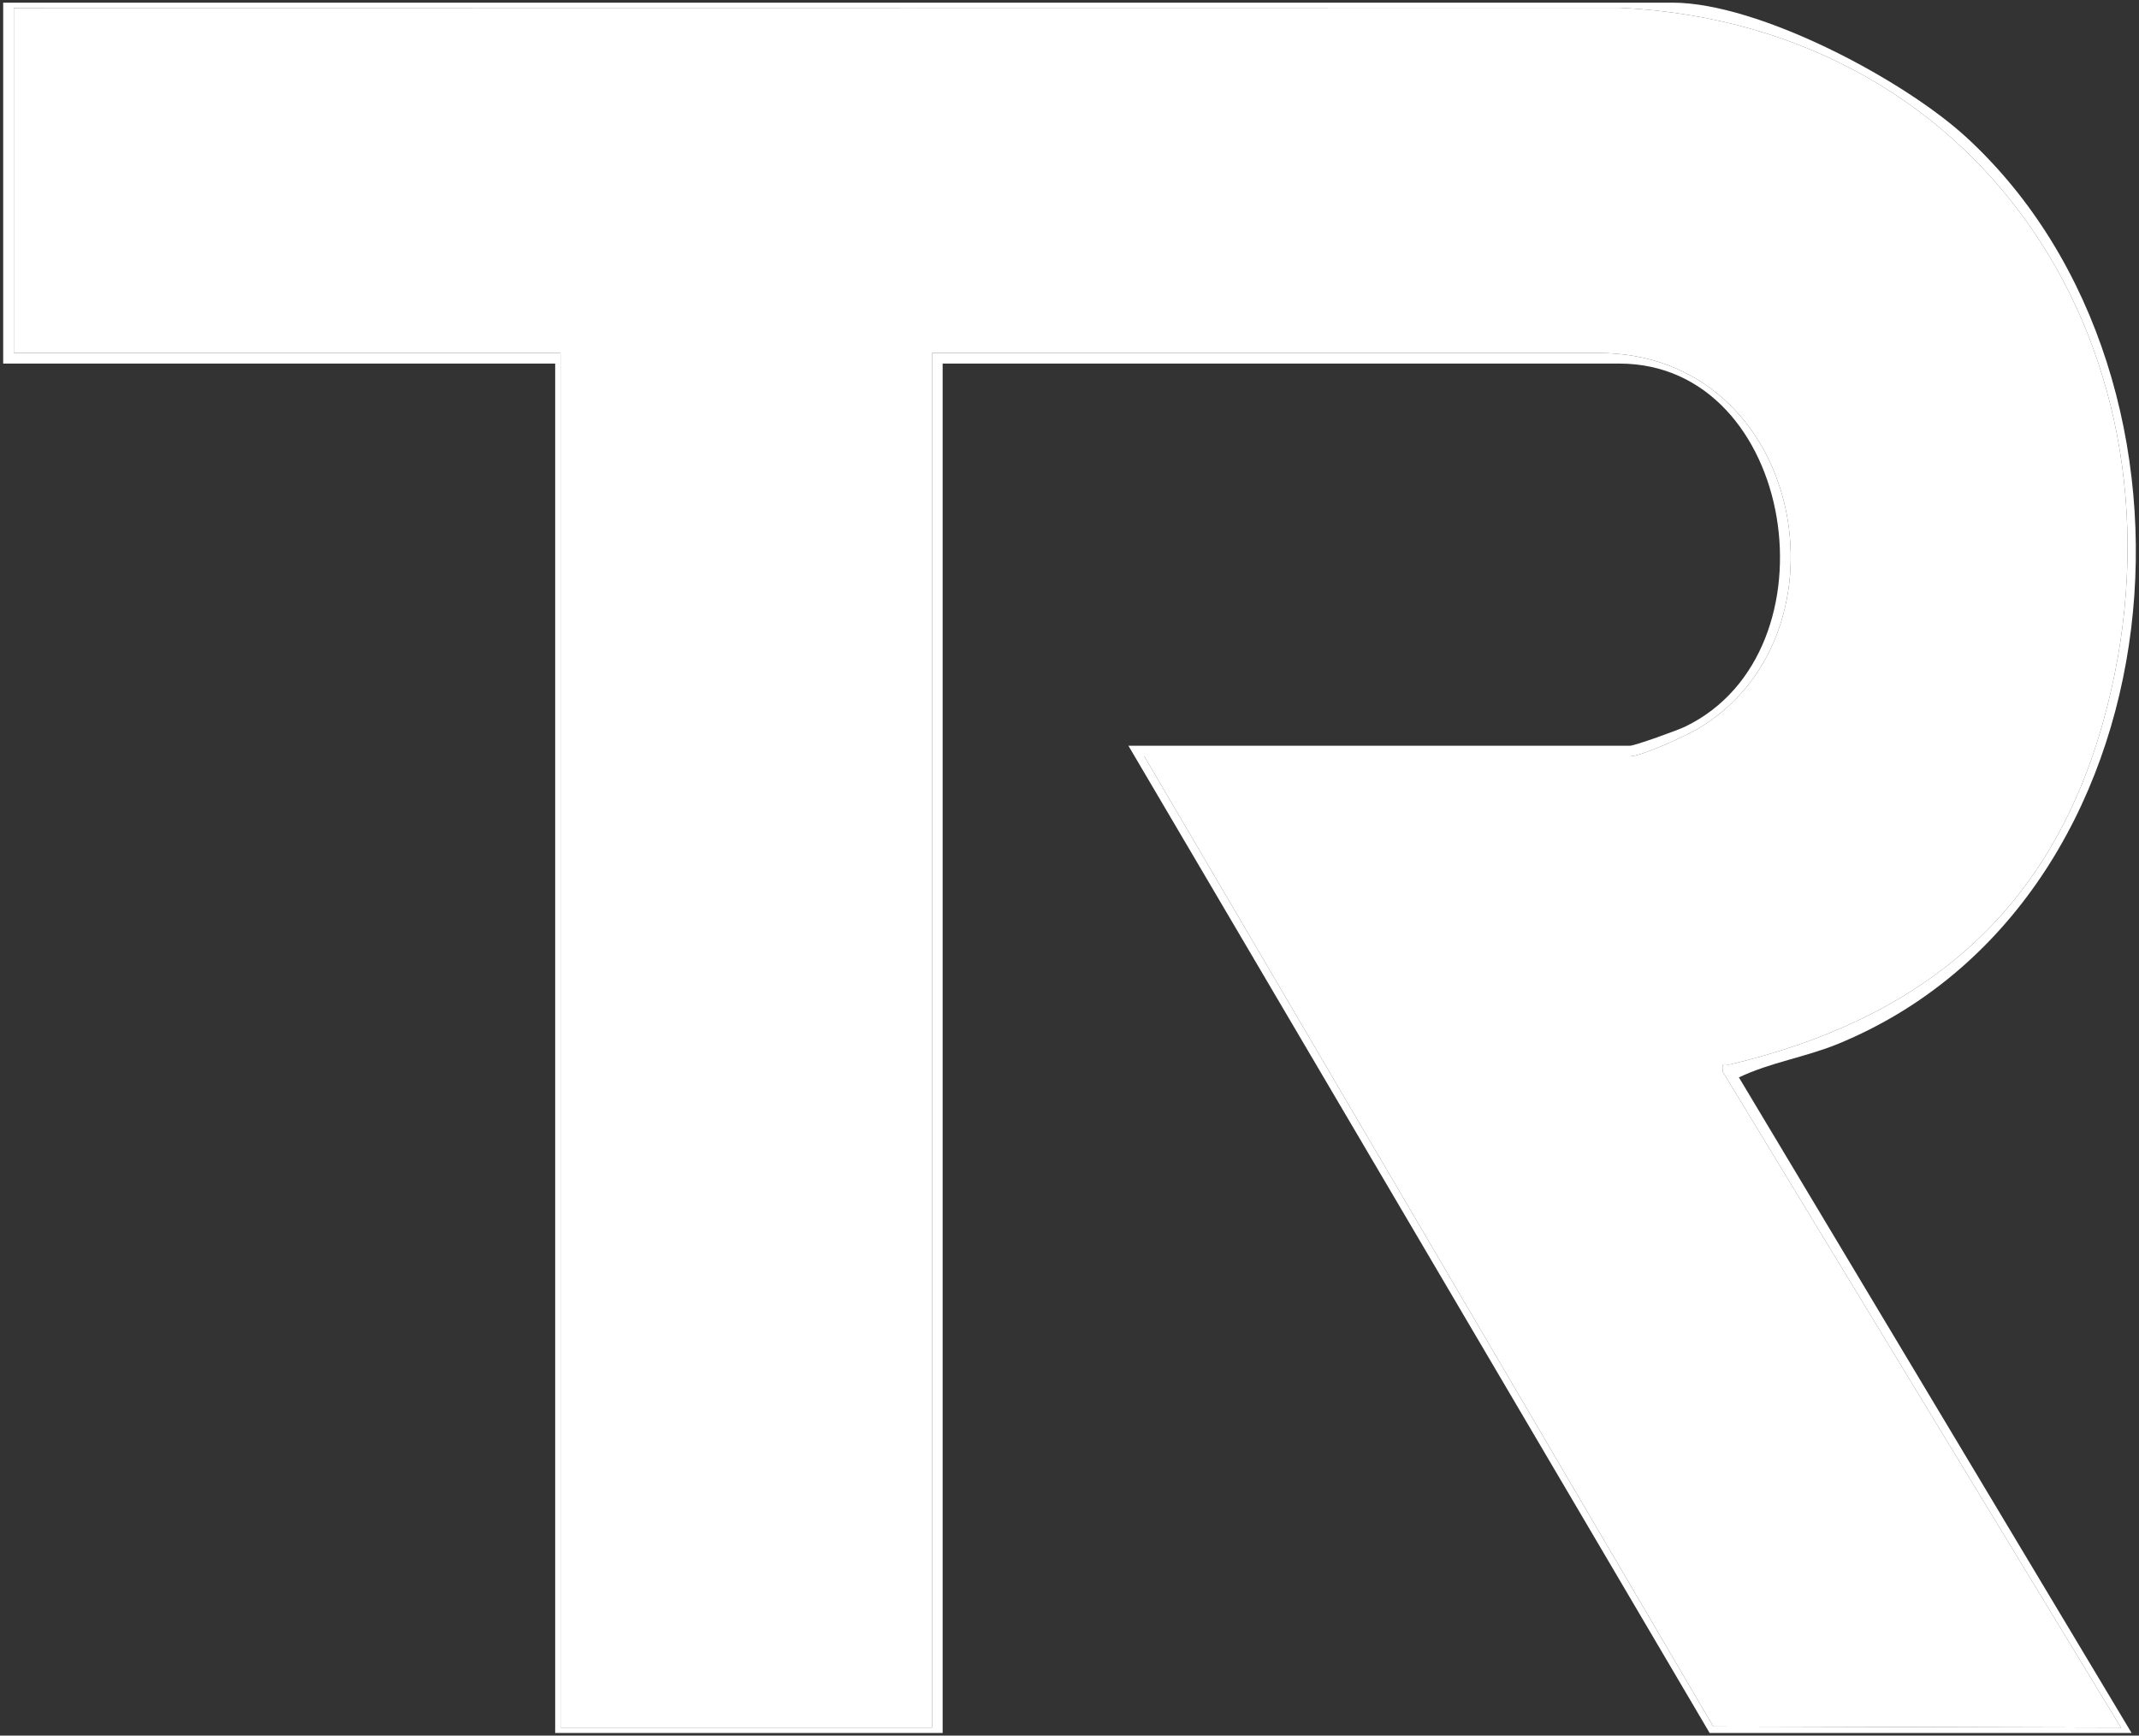 <?xml version="1.0" encoding="UTF-8"?>
<svg id="Layer_1" xmlns="http://www.w3.org/2000/svg" width="403" height="327" version="1.1" viewBox="0 0 403 327">
  <rect x="0" y="0" width="403" height="327" fill="#333333" stroke="none"/>
  <!-- Generator: Adobe Illustrator 29.5.1, SVG Export Plug-In . SVG Version: 2.1.0 Build 141)  -->
  <path d="M327.62,202.99l73.98,123.51h-79.5l-109.5-186h94.5c.9,0,8.98-2.91,10.4-3.6,29.24-14.14,20.81-68.4-12.4-68.4h-127.5v258h-73V68.5H.6V.5h314.5c16.22,0,43.62,14.5,55.51,25.49,49.64,45.82,40.88,143.92-24.33,170.69-6.12,2.51-12.71,3.47-18.66,6.31ZM399.6,325.49l-74.99-123.51c-.32-2.2.31-1.18,1.49-1.46,35.47-8.47,59.73-27.9,70-64.02C415.01,69.99,375.94,4.84,305.14,1.46L2.6,1.5v65h103v259h70V66.5h125.5c38.92,0,48.65,53.16,18.8,70.8-2.31,1.36-10.67,5.2-12.8,5.2h-91.5l107.2,182.79,76.8.2Z" fill="#fff"/>
  <path d="M324.61,201.98l74.99,123.51-76.8-.2-107.2-182.79h91.5c2.13,0,10.49-3.84,12.8-5.2,29.85-17.64,20.12-70.8-18.8-70.8h-125.5v259h-70V66.5H2.6V1.5l302.54-.04c70.8,3.38,109.87,68.53,90.96,135.04-10.27,36.12-34.53,55.55-70,64.02-1.18.28-1.81-.74-1.49,1.46Z" fill="#fff"/>
</svg>